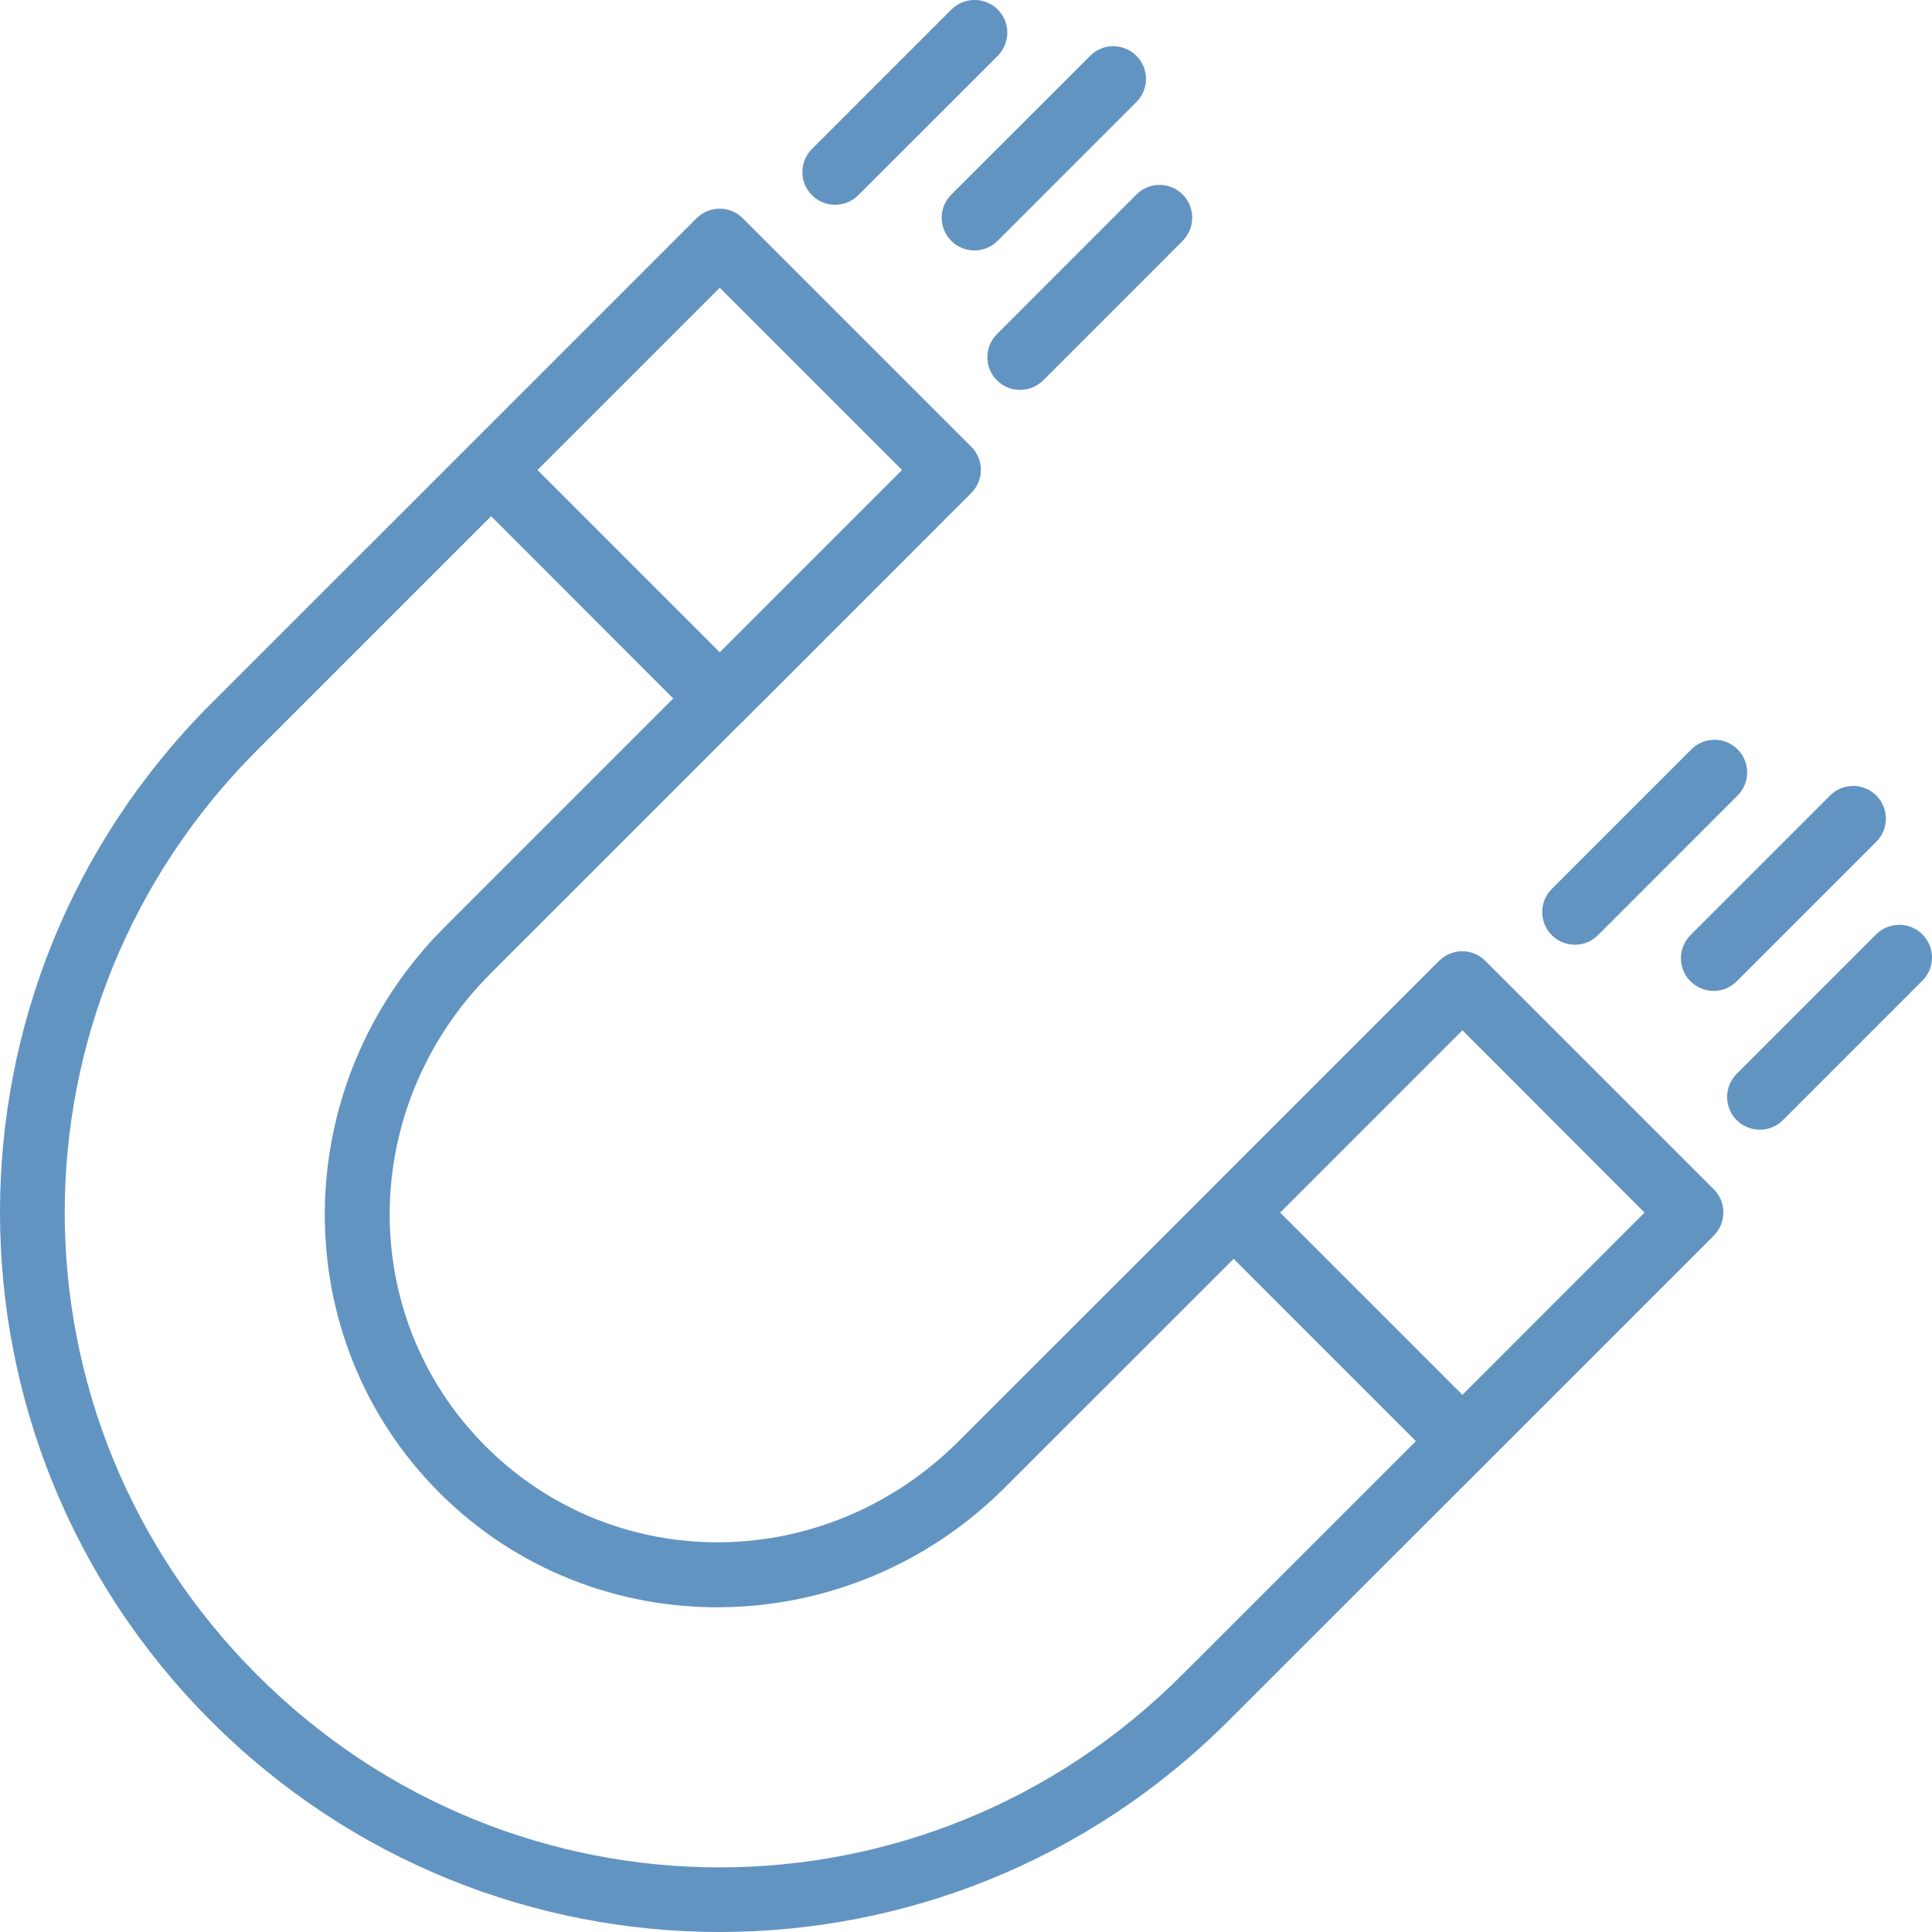 <?xml version="1.0" encoding="UTF-8"?>
<svg width="47px" height="47px" viewBox="0 0 47 47" version="1.1" xmlns="http://www.w3.org/2000/svg" xmlns:xlink="http://www.w3.org/1999/xlink">
    <!-- Generator: Sketch 48.2 (47327) - http://www.bohemiancoding.com/sketch -->
    <title>magnet</title>
    <desc>Created with Sketch.</desc>
    <defs></defs>
    <g id="landing" stroke="none" stroke-width="1" fill="none" fill-rule="evenodd" transform="translate(-750, -669)">
        <g id="magnet" transform="translate(750, 669)" fill="#6294C2" fill-rule="nonzero">
            <path d="M23.684,0 C23.477,0.006 23.282,0.092 23.137,0.239 L19.763,3.614 C19.609,3.761 19.522,3.966 19.52,4.178 C19.516,4.393 19.602,4.598 19.753,4.749 C19.904,4.9 20.109,4.984 20.321,4.982 C20.536,4.98 20.739,4.892 20.888,4.739 L24.265,1.365 C24.499,1.134 24.569,0.786 24.442,0.484 C24.312,0.181 24.012,-0.01 23.684,0 L23.684,0 Z M27.06,1.126 L27.06,1.124 C26.856,1.13 26.659,1.215 26.514,1.364 L23.137,4.739 C22.831,5.051 22.833,5.552 23.143,5.861 C23.453,6.169 23.954,6.171 24.265,5.863 L27.639,2.488 C27.874,2.259 27.943,1.911 27.816,1.609 C27.689,1.309 27.388,1.116 27.06,1.124 L27.06,1.126 Z M28.186,4.5 L28.186,4.498 C27.979,4.504 27.784,4.59 27.639,4.739 L24.265,8.116 C24.109,8.263 24.022,8.468 24.02,8.682 C24.016,8.895 24.101,9.102 24.253,9.253 C24.404,9.404 24.609,9.488 24.823,9.486 C25.038,9.484 25.241,9.394 25.39,9.241 L28.765,5.865 L28.765,5.863 C28.997,5.634 29.069,5.286 28.94,4.984 C28.812,4.683 28.514,4.49 28.186,4.498 L28.186,4.5 Z M17.494,5.079 L17.494,5.077 C17.289,5.081 17.09,5.165 16.945,5.31 L11.387,10.868 L5.133,17.12 C-1.711,23.964 -1.711,35.022 5.133,41.867 C11.977,48.711 23.036,48.711 29.88,41.867 L36.098,35.653 C36.11,35.641 36.122,35.629 36.134,35.617 L41.692,30.059 L41.692,30.057 C42.002,29.747 42.002,29.243 41.692,28.933 L36.134,23.375 C35.981,23.222 35.774,23.139 35.559,23.141 C35.352,23.145 35.156,23.228 35.008,23.375 L29.502,28.881 L29.504,28.879 C29.485,28.897 29.469,28.913 29.451,28.933 L23.324,35.058 C20.085,38.297 14.973,38.341 11.815,35.185 C8.659,32.029 8.703,26.915 11.942,23.675 L18.029,17.589 C18.043,17.577 18.057,17.565 18.069,17.553 L23.629,11.993 C23.939,11.683 23.939,11.179 23.629,10.869 L18.069,5.309 C17.918,5.158 17.709,5.073 17.494,5.077 L17.494,5.079 Z M17.51,7 L21.944,11.434 L17.51,15.869 L13.075,11.434 L17.51,7 Z M11.948,12.558 L16.378,16.992 L10.816,22.554 C6.986,26.384 6.917,32.541 10.689,36.313 C14.461,40.085 20.615,40.016 24.447,36.186 L30.011,30.624 L34.445,35.058 L28.754,40.747 C22.512,46.989 12.498,46.989 6.256,40.747 C0.014,34.505 0.014,24.491 6.256,18.249 L11.948,12.558 Z M41.682,17.999 L41.684,17.997 C41.477,18.003 41.28,18.09 41.137,18.239 L37.762,21.614 C37.607,21.761 37.52,21.966 37.518,22.179 C37.516,22.392 37.599,22.598 37.75,22.749 C37.901,22.901 38.108,22.984 38.321,22.982 C38.536,22.98 38.739,22.893 38.886,22.738 L42.26,19.363 C42.497,19.134 42.568,18.784 42.441,18.482 C42.312,18.18 42.012,17.987 41.684,17.997 L41.682,17.999 Z M45.056,19.124 L45.058,19.12 C44.851,19.128 44.654,19.214 44.511,19.363 L41.137,22.737 C40.982,22.887 40.894,23.089 40.892,23.304 C40.89,23.517 40.974,23.722 41.125,23.873 C41.276,24.024 41.483,24.108 41.696,24.106 C41.908,24.104 42.113,24.016 42.26,23.863 L45.635,20.488 C45.871,20.26 45.943,19.91 45.816,19.608 C45.686,19.303 45.386,19.11 45.058,19.12 L45.056,19.124 Z M46.182,22.501 L46.182,22.499 C45.975,22.505 45.78,22.59 45.635,22.737 L42.26,26.112 C42.107,26.259 42.018,26.464 42.016,26.679 C42.014,26.892 42.097,27.098 42.248,27.249 C42.399,27.401 42.606,27.484 42.819,27.482 C43.034,27.48 43.239,27.391 43.386,27.238 L46.76,23.863 C46.995,23.634 47.064,23.284 46.937,22.984 C46.808,22.682 46.51,22.489 46.182,22.499 L46.182,22.501 Z M35.577,25.064 L40.007,29.499 L35.577,33.933 L31.143,29.499 L35.577,25.064 Z" id="Shape"></path>
        </g>
    </g>
</svg>